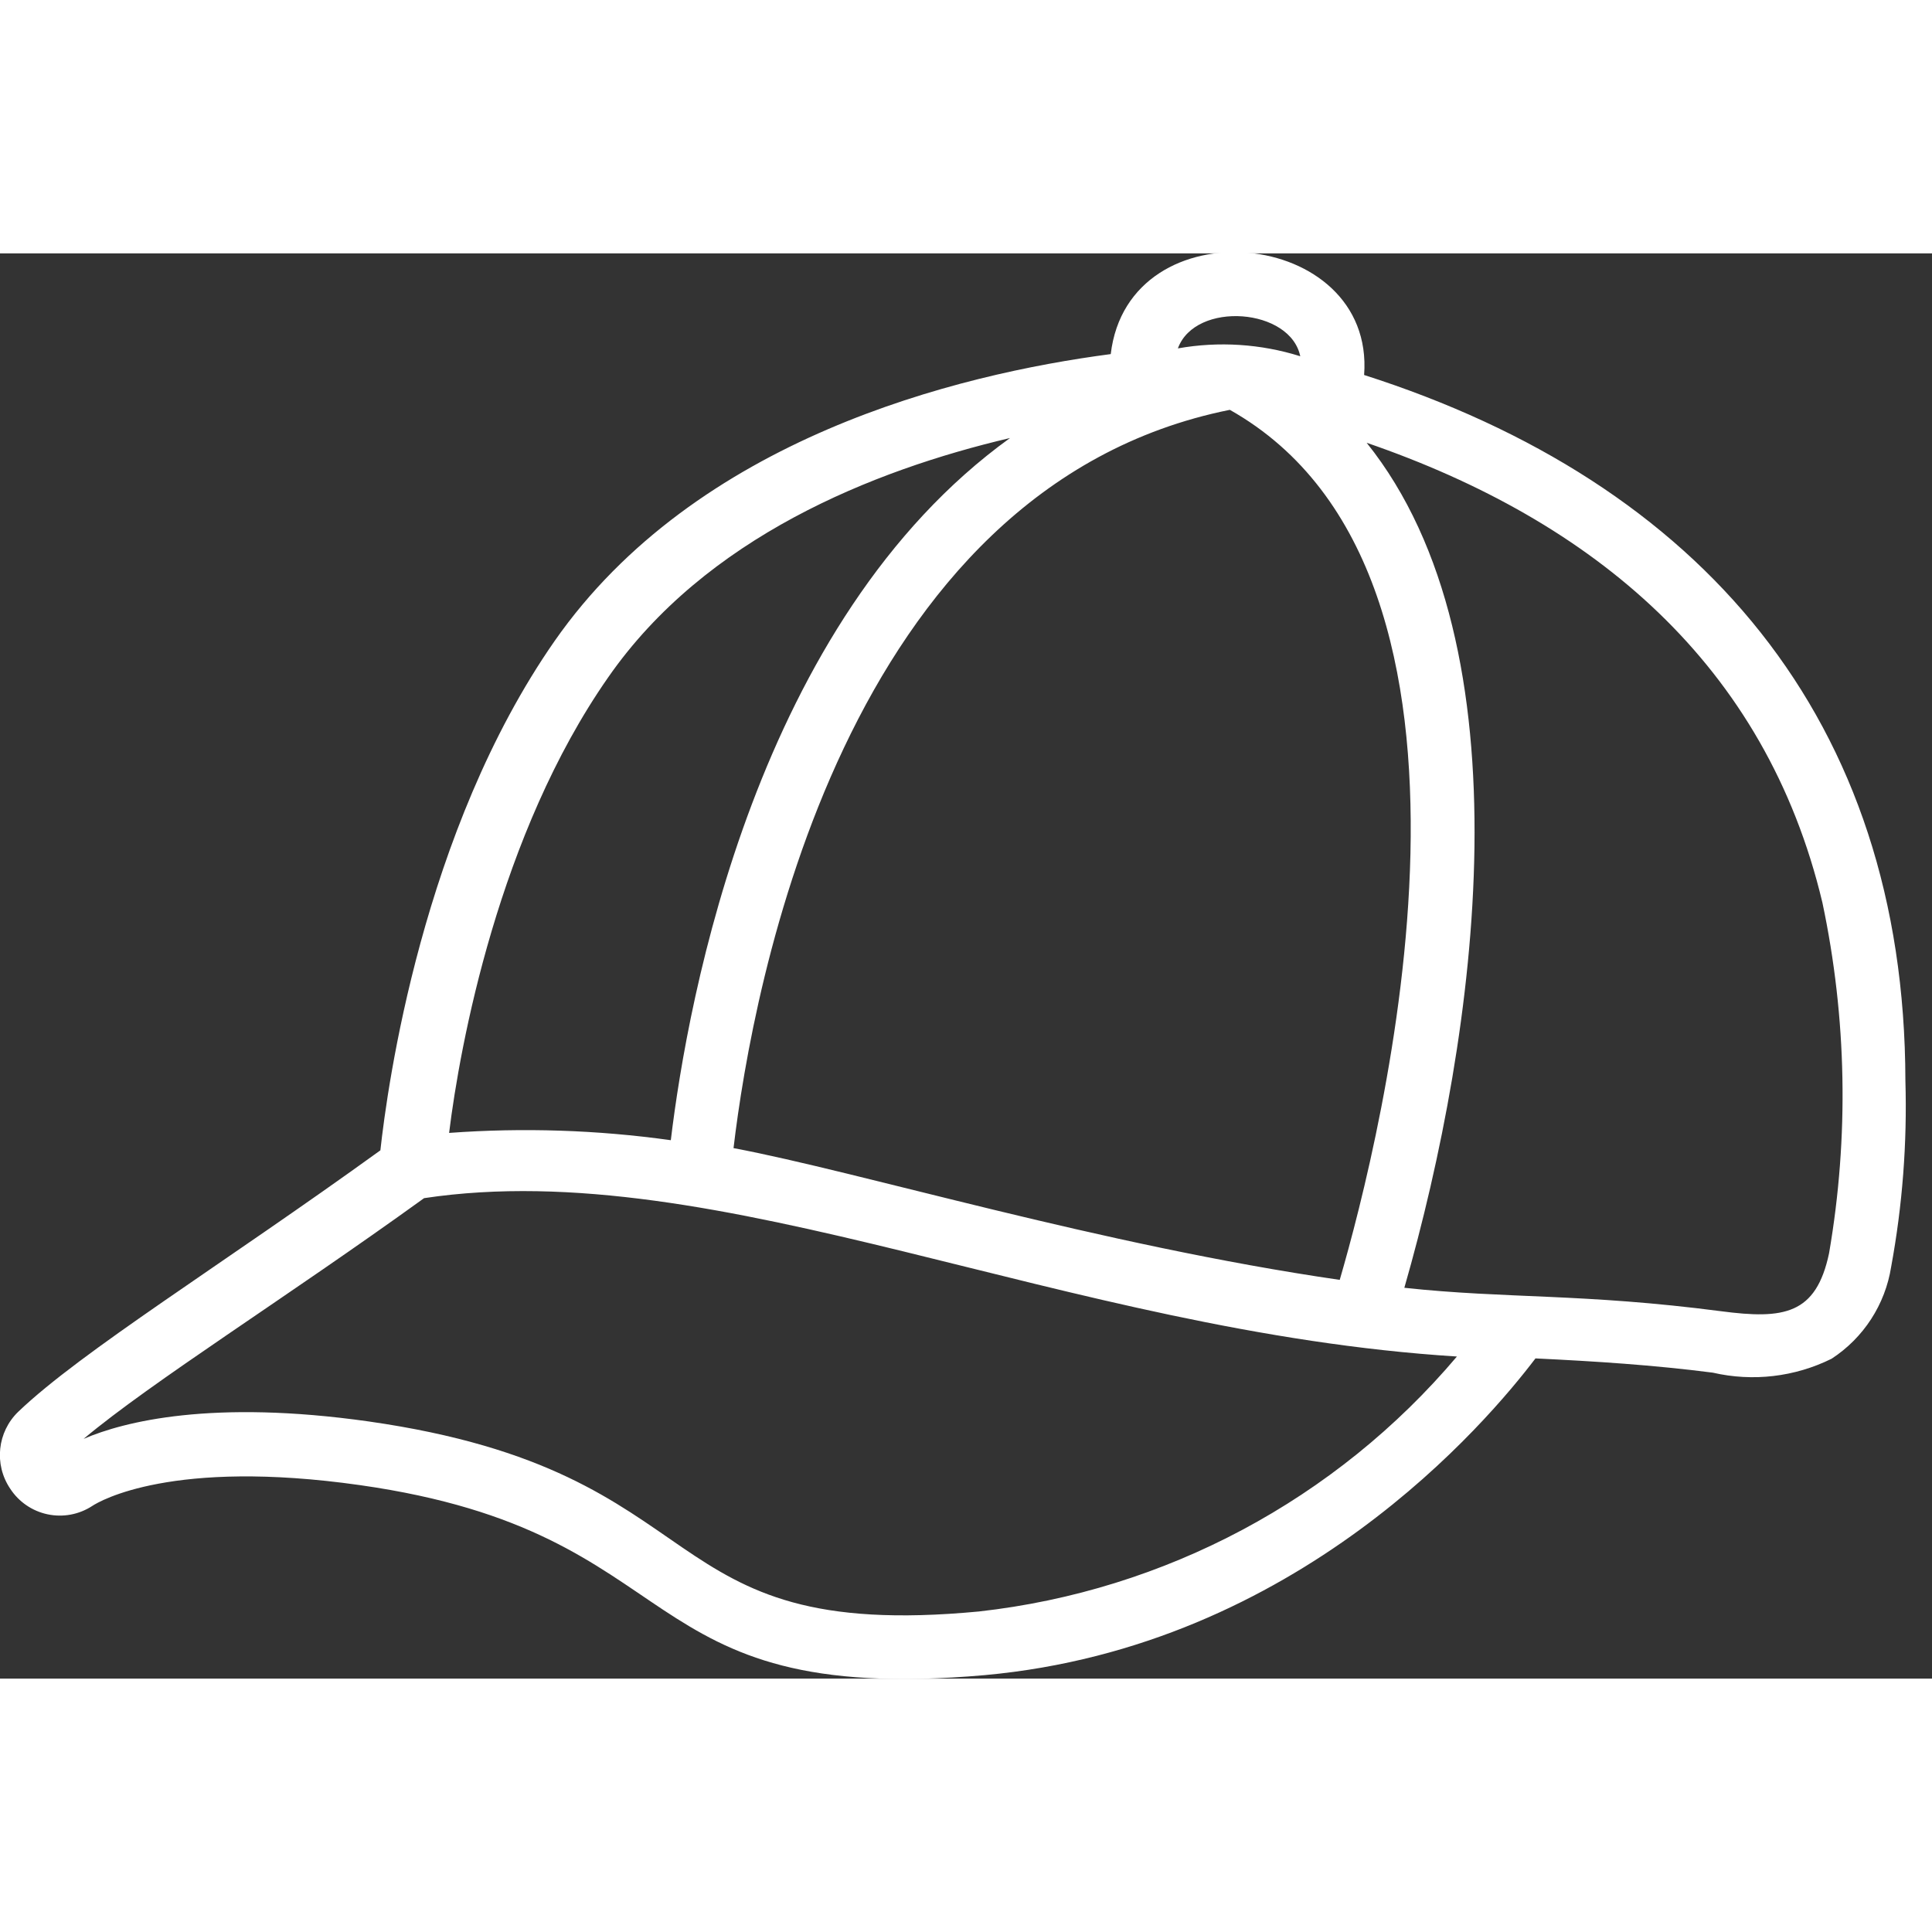 <?xml version="1.0"?>
<svg xmlns="http://www.w3.org/2000/svg" height="512px" viewBox="0 0 61 45" width="512px"><rect x="0" y="0" width="61" height="45" fill="#333333" stroke="none"/><path id="Shape" d="m44.07 4.84c.35-4.66-7.44-5.41-8-.66-4.87.64-13.1 2.67-17.56 9.06-4.18 6-5.28 14.07-5.5 16.08-5.01 3.62-9.43 6.34-11.43 8.25-.665.639-.775 1.664-.26 2.43.27.417.695.709 1.181.812.486.103.993.009 1.409-.262.24-.16 2.53-1.5 8.45-.66 10.65 1.51 8.33 7 19.73 6 9.9-.9 15.87-8 17.39-10 1.89.09 3.74.21 5.6.45 1.263.291 2.588.136 3.75-.44 1.009-.657 1.692-1.711 1.88-2.9.357-1.939.508-3.91.45-5.88-.02-11.4-6.45-18.88-17.09-22.28zm-19.91 24.41c.6-5.07 3.47-20.86 15.67-23.31 9.28 5.23 4.77 23 3.47 27.47-7.58-1.1-15.15-3.41-19.14-4.16zm17.9-25c-1.251-.394-2.579-.479-3.87-.25.55-1.51 3.59-1.28 3.87.28zm-21.86 10.14c3.07-4.42 8.35-6.54 12.69-7.56-8 5.77-10.17 17.68-10.71 22.17-2.319-.324-4.665-.401-7-.23.34-2.77 1.57-9.44 5.02-14.38zm11.71 29.49c-10.56 1-8-4.39-19.27-6-4.94-.7-7.72 0-9 .55 2.16-1.81 6.36-4.43 10.75-7.6 9.33-1.4 20.17 4.22 32.61 5-3.816 4.514-9.216 7.394-15.09 8.05zm26.84-11.31c-.41 1.94-1.43 2.09-3.41 1.83-4.37-.57-6.76-.39-10-.74 2.3-8 4-20.21-1.19-26.68 7.18 2.47 12.6 7 14.39 14.52.771 3.643.842 7.4.21 11.07z" transform="translate(-1 -1)" fill="#FFFFFF"/></svg>
